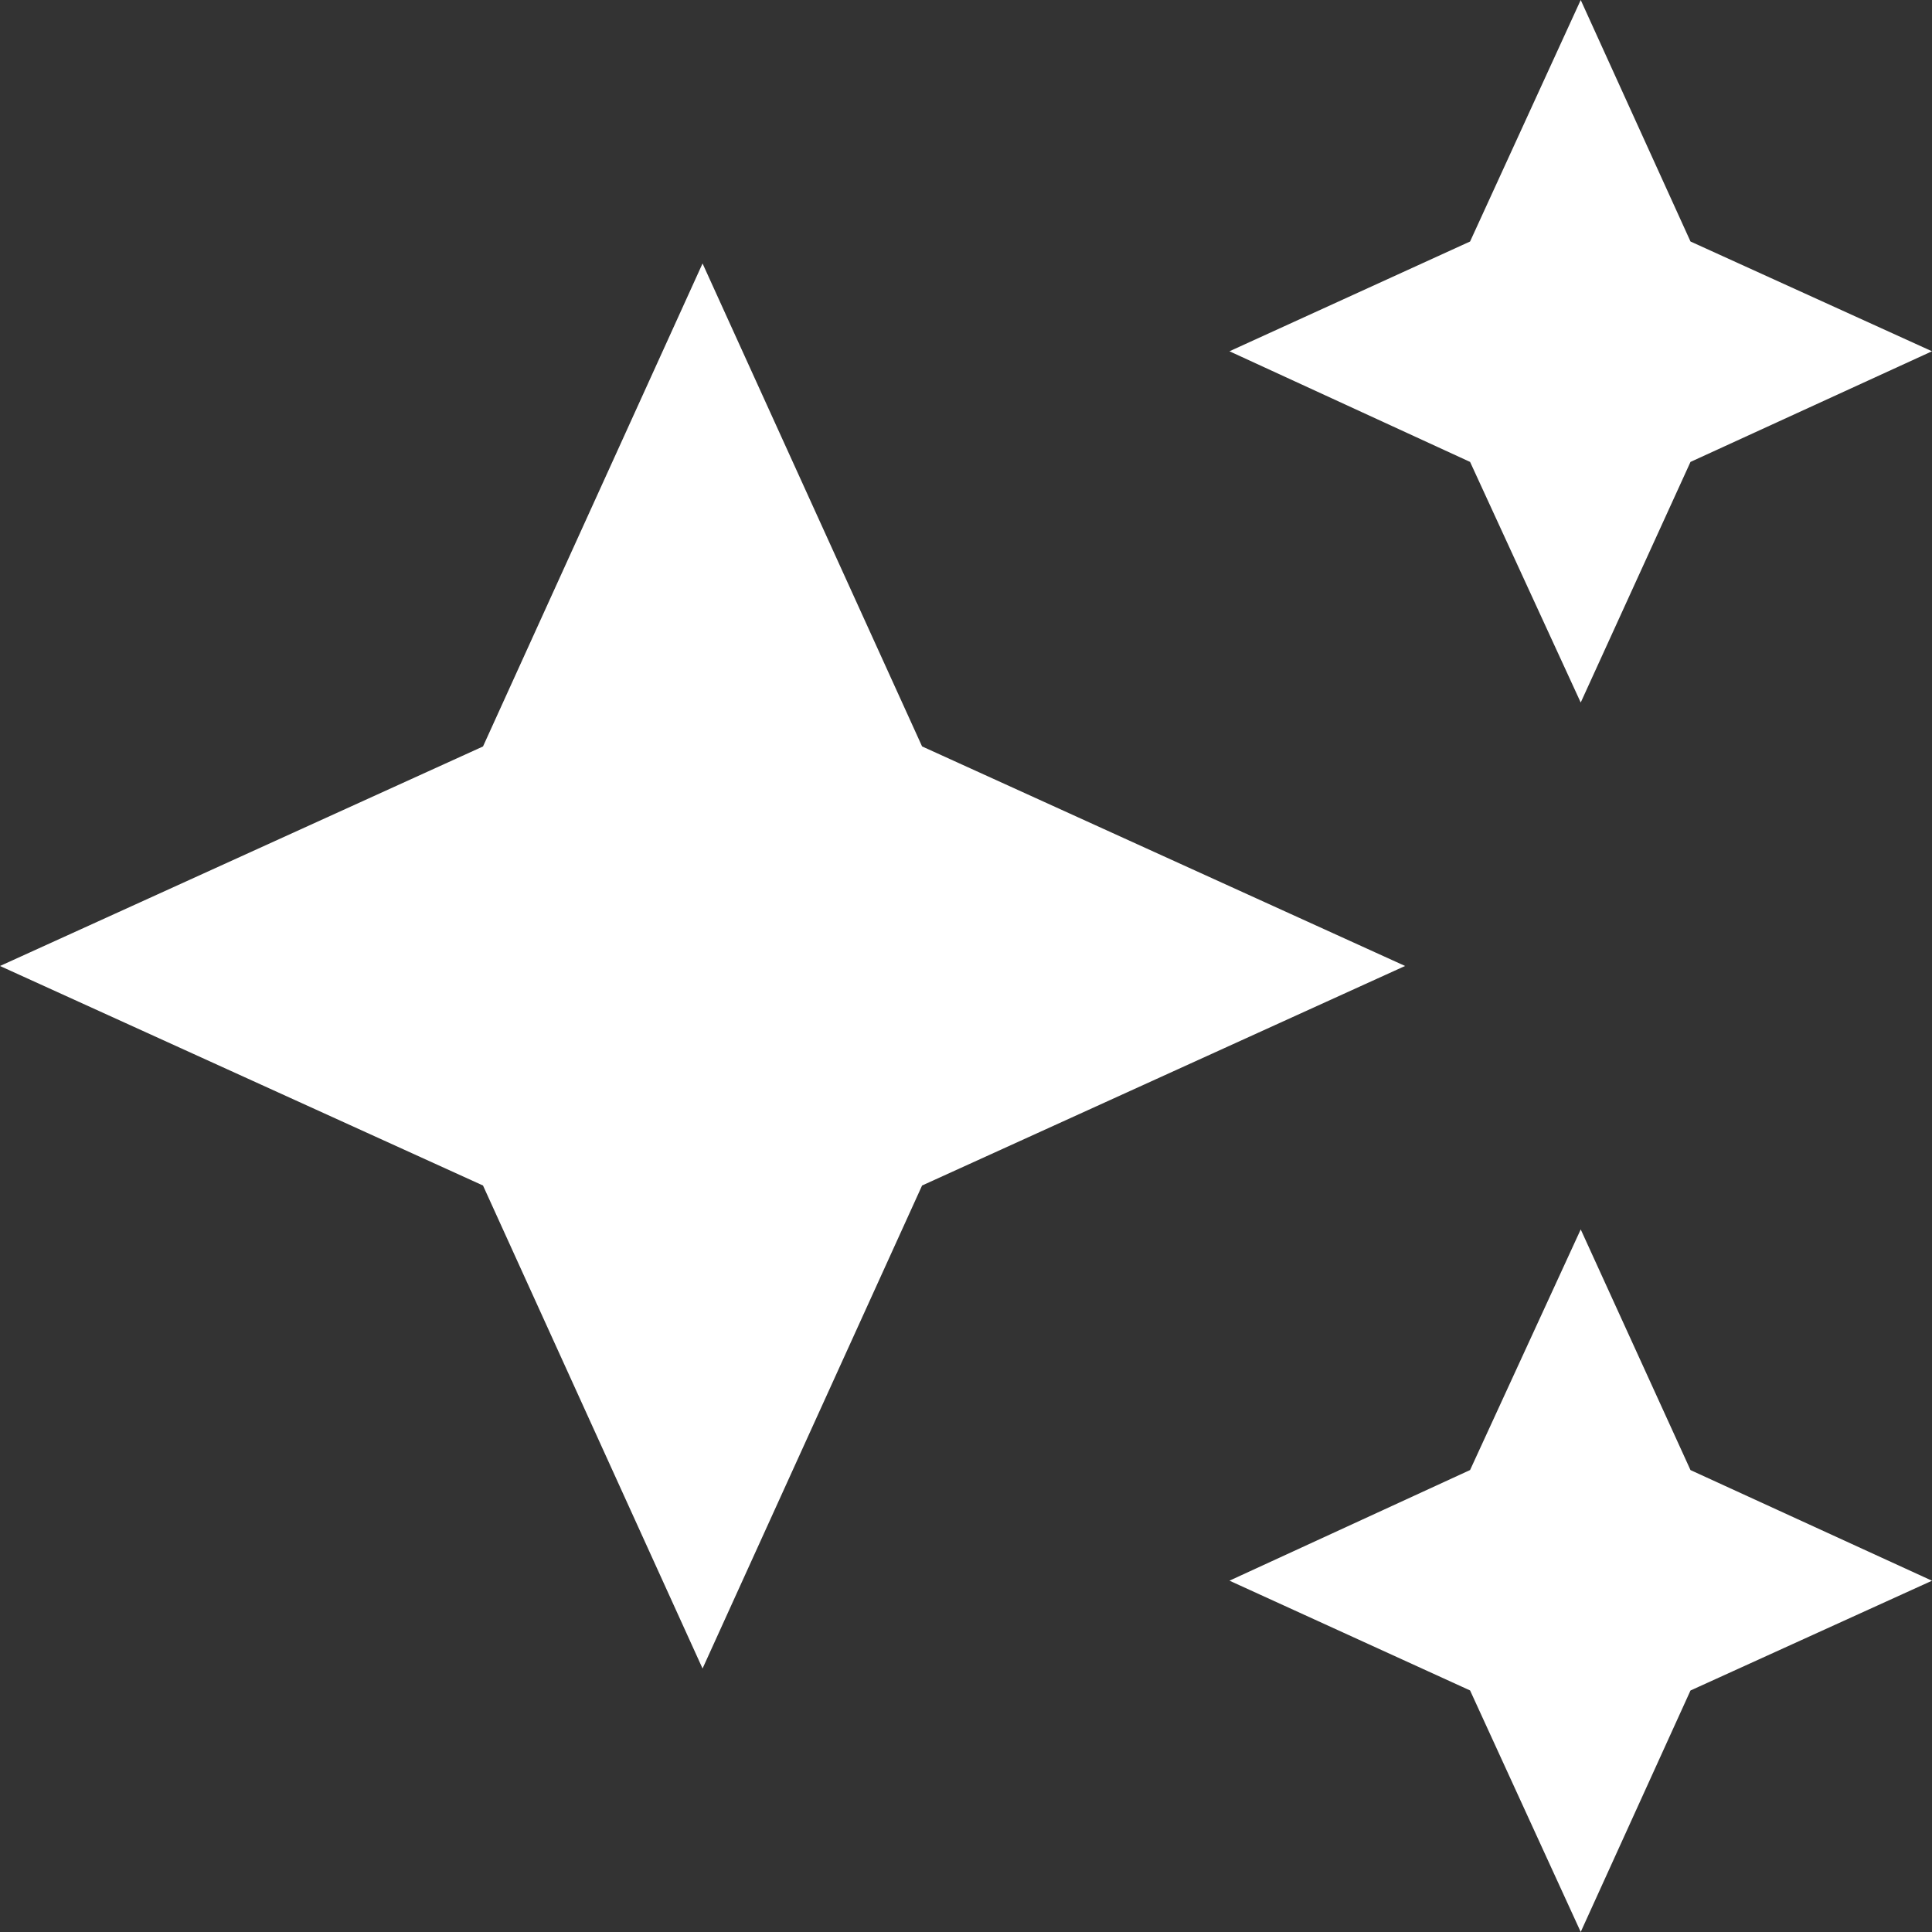 <svg id="creation" xmlns="http://www.w3.org/2000/svg" width="75.943" height="75.943" viewBox="0 0 75.943 75.943">
  <rect x="0" y="0" width="75.943" height="75.943" fill="#333333" stroke="none"/>
  <path id="Tracé_24686" data-name="Tracé 24686" d="M64.135,2l-4.349,9.493-9.458,4.315,9.458,4.349,4.349,9.458,4.315-9.458,9.493-4.349L68.45,11.493m-38.834.863-8.63,18.986L2,39.971,20.986,48.6l8.63,18.986L38.245,48.6l18.986-8.63-18.986-8.63m25.89,18.986-4.349,9.458-9.458,4.349,9.458,4.315,4.349,9.493L68.45,68.45l9.493-4.315L68.45,59.786" transform="translate(-2 -2)" fill="#fff"/>
</svg>
